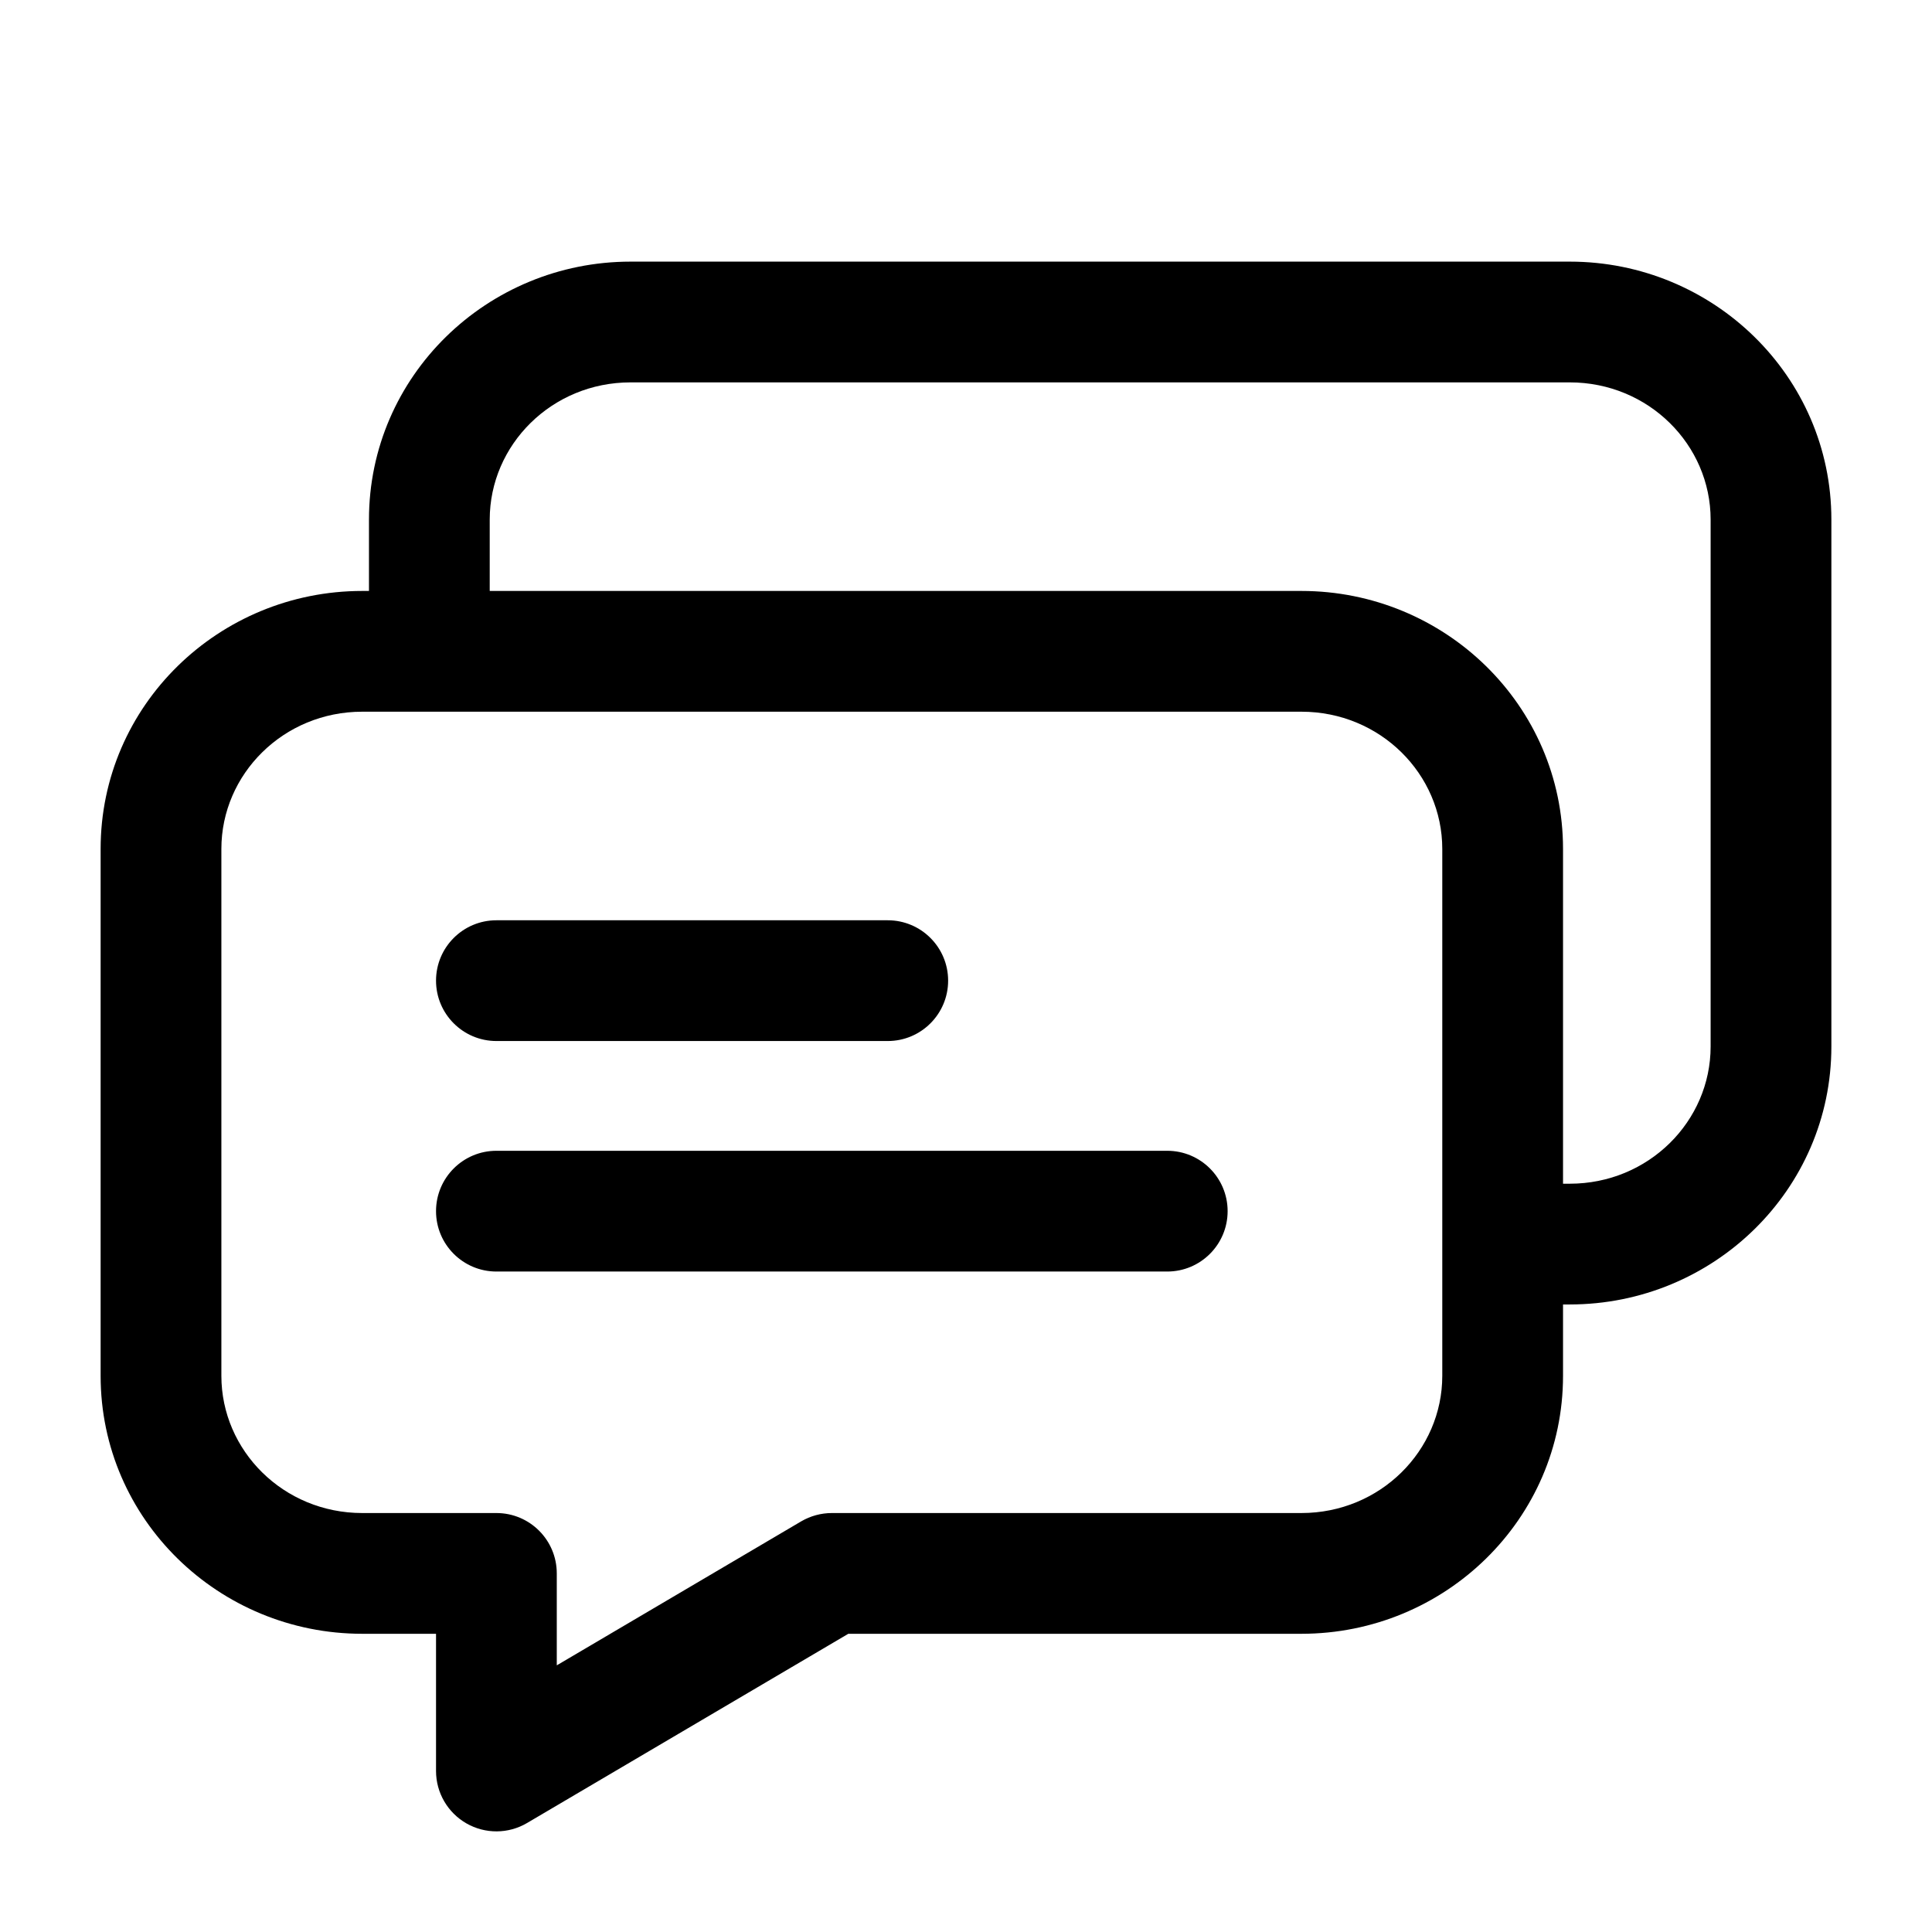 <svg width="48" height="48" viewBox="0 0 48 48" fill="none" xmlns="http://www.w3.org/2000/svg">
<g clip-path="url(#clip0_287_1070)">
<path fill-rule="evenodd" clip-rule="evenodd" d="M9.167 12.909C9.167 9.344 12.103 6.5 15.667 6.5H39C42.564 6.5 45.5 9.344 45.5 12.909V26C45.5 29.565 42.564 32.409 39 32.409H38.833V34.182C38.833 37.747 35.897 40.591 32.333 40.591H21.076L13.095 45.292C12.631 45.566 12.056 45.569 11.589 45.302C11.122 45.035 10.833 44.538 10.833 44V40.591H9C5.436 40.591 2.5 37.747 2.5 34.182V21.091C2.5 17.525 5.436 14.682 9 14.682H9.167V12.909ZM12.167 14.682H32.333C35.897 14.682 38.833 17.525 38.833 21.091V29.409H39C40.959 29.409 42.5 27.857 42.5 26V12.909C42.5 11.052 40.959 9.5 39 9.5H15.667C13.708 9.5 12.167 11.052 12.167 12.909V14.682ZM9 17.682C7.041 17.682 5.5 19.234 5.5 21.091V34.182C5.5 36.039 7.041 37.591 9 37.591H12.333C13.162 37.591 13.833 38.262 13.833 39.091V41.375L19.905 37.798C20.136 37.663 20.399 37.591 20.667 37.591H32.333C34.292 37.591 35.833 36.039 35.833 34.182V21.091C35.833 19.234 34.292 17.682 32.333 17.682H9ZM10.833 24.364C10.833 23.535 11.505 22.864 12.333 22.864H22.056C22.884 22.864 23.556 23.535 23.556 24.364C23.556 25.192 22.884 25.864 22.056 25.864H12.333C11.505 25.864 10.833 25.192 10.833 24.364ZM10.833 30.091C10.833 29.262 11.505 28.591 12.333 28.591H29C29.828 28.591 30.5 29.262 30.5 30.091C30.5 30.919 29.828 31.591 29 31.591H12.333C11.505 31.591 10.833 30.919 10.833 30.091Z" fill="black"/>
</g>
<defs>
<clipPath id="clip0_287_1070">
<rect width="48" height="48" fill="white"/>
</clipPath>
</defs>
</svg>
